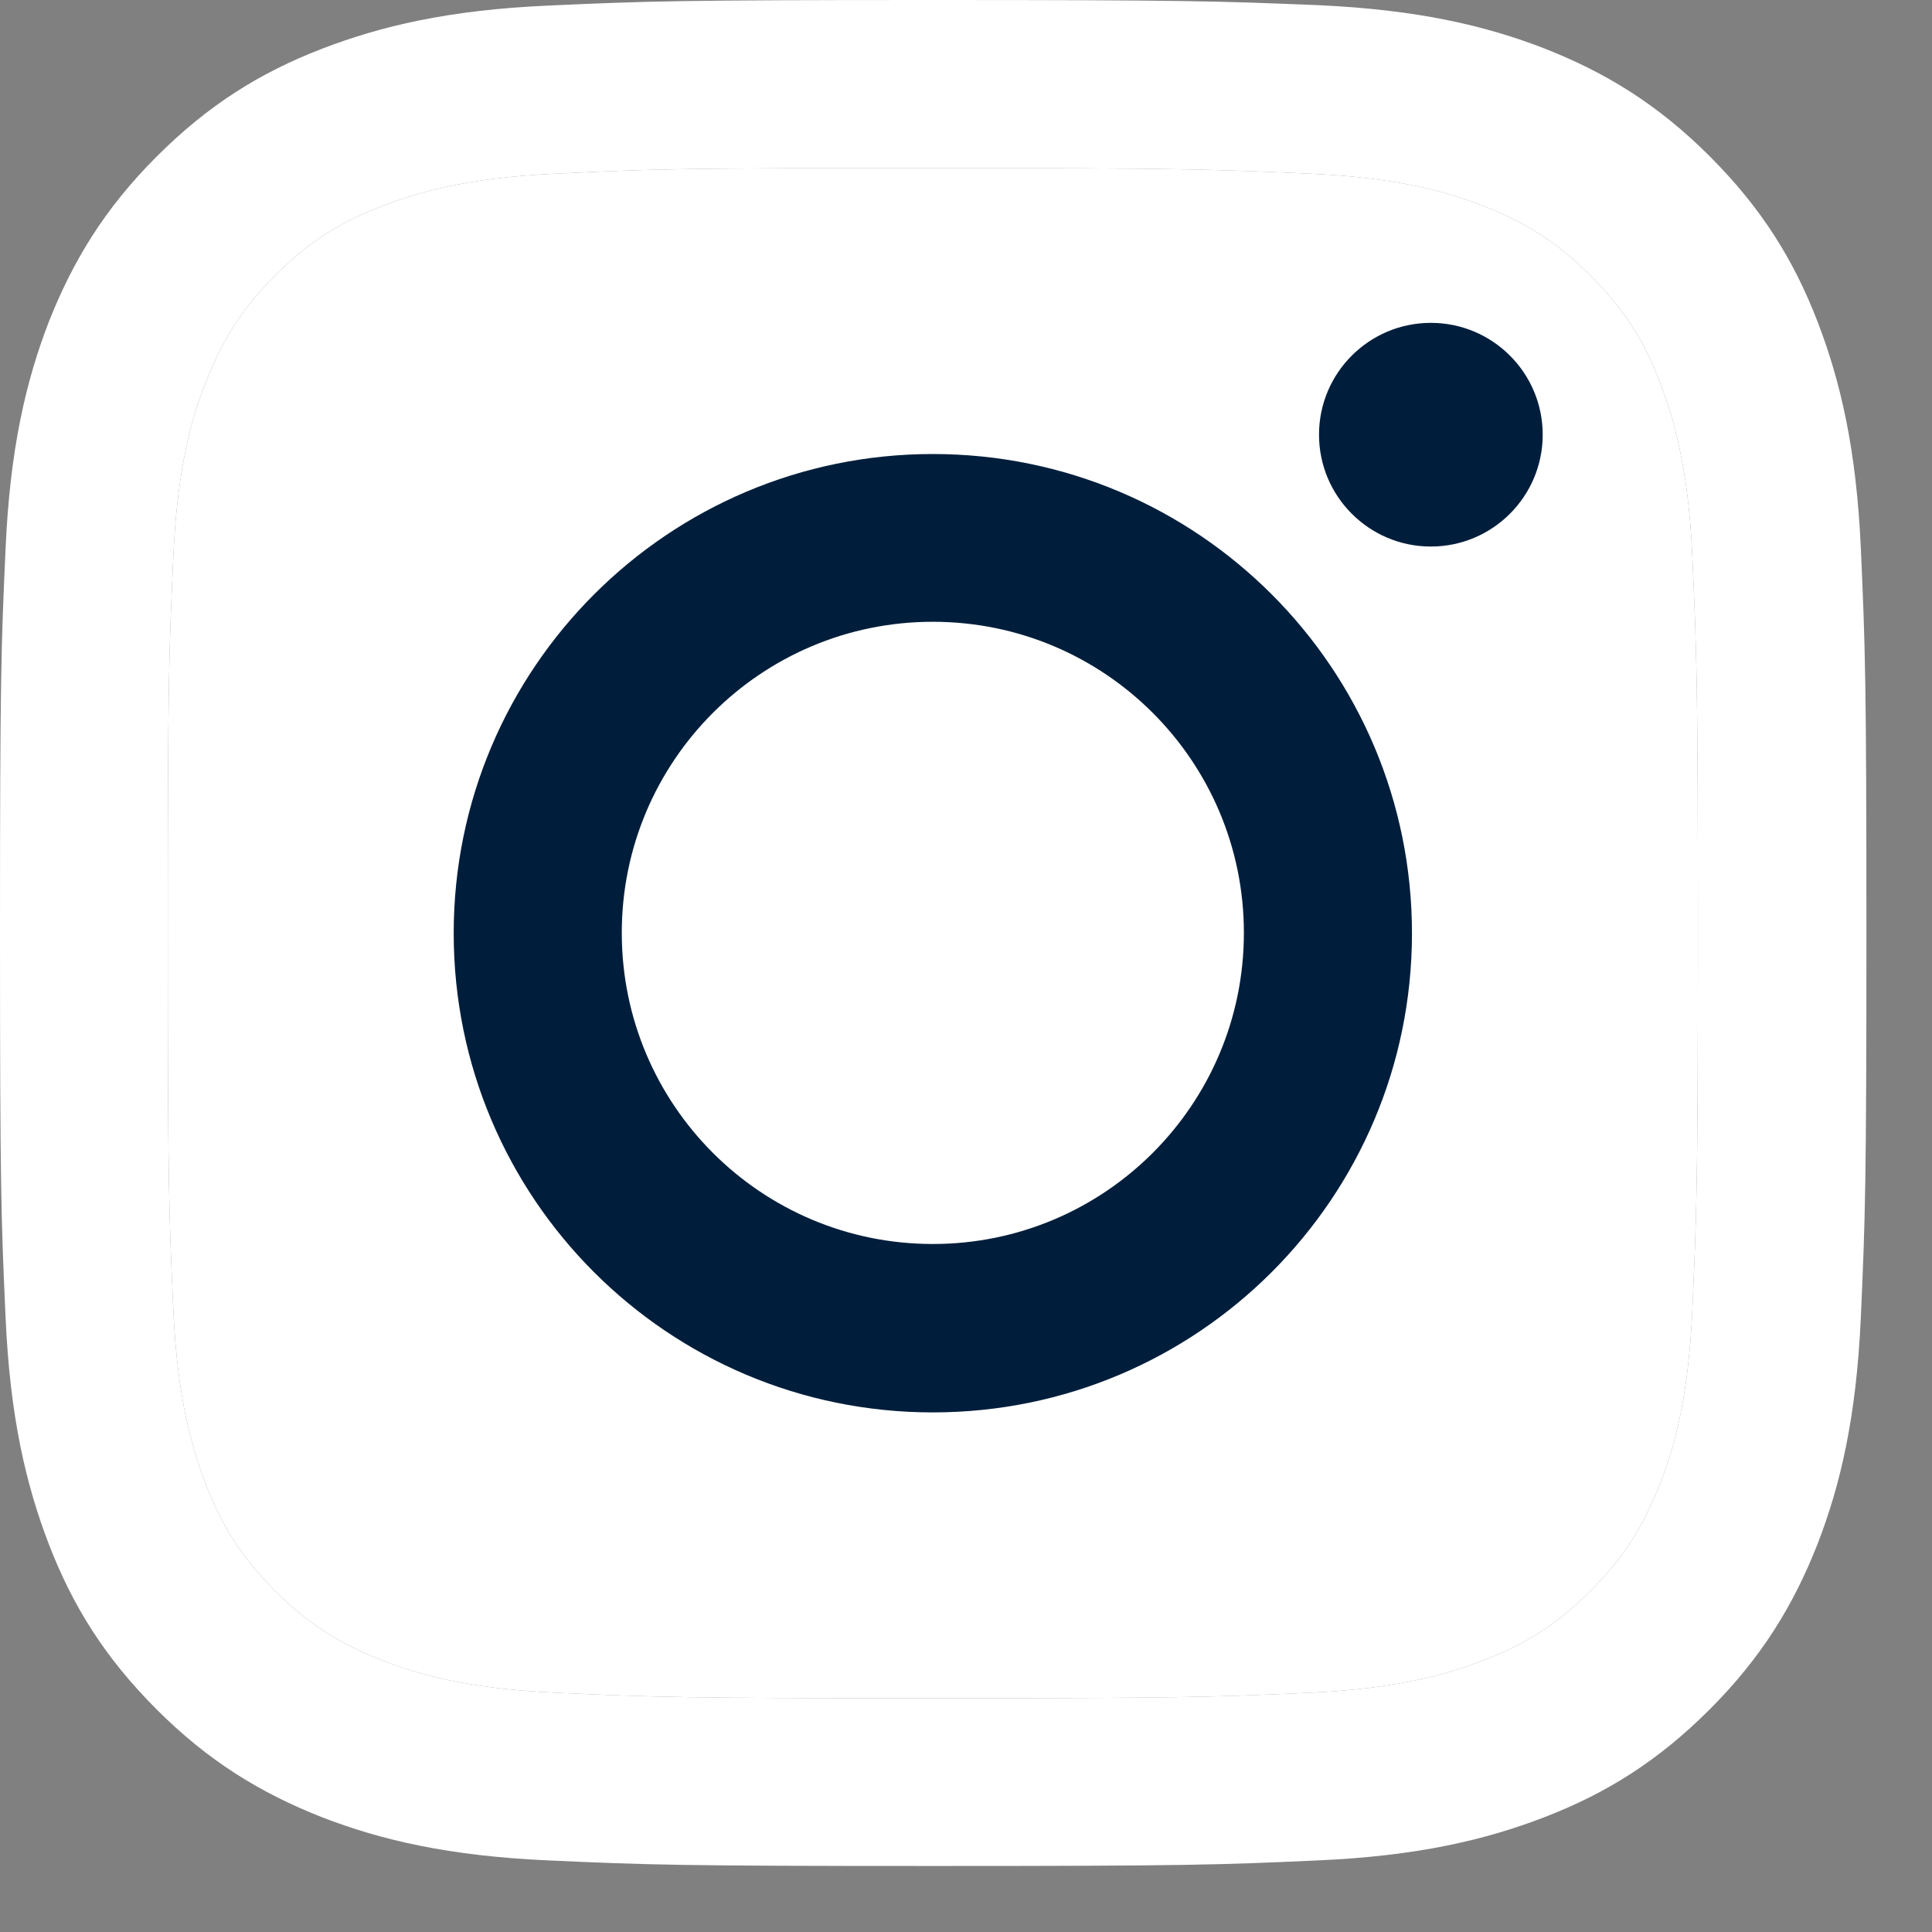 <?xml version="1.0" encoding="UTF-8"?>
<svg xmlns="http://www.w3.org/2000/svg" width="18" height="18" viewBox="0 0 18 18" fill="none">
  <rect x="0" y="0" width="18" height="18" fill="#808080" stroke="none"/>
  <path d="M8.691 1.566C11.013 1.566 11.285 1.577 12.203 1.618C13.052 1.656 13.511 1.798 13.818 1.918C14.225 2.077 14.515 2.263 14.818 2.567C15.122 2.87 15.312 3.16 15.467 3.567C15.584 3.874 15.729 4.333 15.767 5.182C15.808 6.1 15.819 6.372 15.819 8.694C15.819 11.016 15.808 11.289 15.767 12.207C15.729 13.055 15.588 13.514 15.467 13.821C15.308 14.228 15.122 14.518 14.818 14.822C14.515 15.125 14.225 15.315 13.818 15.47C13.511 15.588 13.052 15.732 12.203 15.771C11.285 15.812 11.013 15.822 8.691 15.822C6.369 15.822 6.096 15.812 5.179 15.771C4.33 15.732 3.871 15.591 3.564 15.47C3.157 15.312 2.867 15.125 2.563 14.822C2.26 14.518 2.07 14.228 1.915 13.821C1.798 13.514 1.653 13.055 1.615 12.207C1.573 11.289 1.563 11.016 1.563 8.694C1.563 6.372 1.573 6.1 1.615 5.182C1.653 4.333 1.794 3.874 1.915 3.567C2.074 3.16 2.26 2.87 2.563 2.567C2.867 2.263 3.157 2.074 3.564 1.918C3.871 1.801 4.33 1.656 5.179 1.618C6.096 1.573 6.372 1.566 8.691 1.566ZM8.691 0C6.331 0 6.034 0.01 5.106 0.052C4.182 0.093 3.55 0.242 2.998 0.455C2.425 0.676 1.942 0.976 1.459 1.459C0.976 1.942 0.68 2.429 0.455 2.998C0.242 3.55 0.093 4.182 0.052 5.11C0.01 6.034 0 6.331 0 8.691C0 11.051 0.01 11.347 0.052 12.275C0.093 13.2 0.242 13.832 0.455 14.387C0.676 14.96 0.976 15.443 1.459 15.926C1.942 16.409 2.429 16.706 2.998 16.93C3.55 17.144 4.182 17.292 5.11 17.333C6.038 17.375 6.331 17.385 8.694 17.385C11.058 17.385 11.351 17.375 12.279 17.333C13.204 17.292 13.835 17.144 14.39 16.93C14.963 16.709 15.446 16.409 15.929 15.926C16.412 15.443 16.709 14.956 16.933 14.387C17.147 13.835 17.295 13.204 17.337 12.275C17.378 11.347 17.389 11.054 17.389 8.691C17.389 6.328 17.378 6.034 17.337 5.106C17.295 4.182 17.147 3.55 16.933 2.995C16.712 2.422 16.412 1.939 15.929 1.456C15.446 0.973 14.96 0.676 14.39 0.452C13.838 0.238 13.207 0.09 12.279 0.048C11.347 0.01 11.051 0 8.691 0Z" fill="white"></path>
  <path d="M8.691 1.566C11.013 1.566 11.285 1.577 12.203 1.618C13.052 1.656 13.511 1.798 13.818 1.918C14.225 2.077 14.515 2.263 14.818 2.567C15.122 2.87 15.312 3.16 15.467 3.567C15.584 3.874 15.729 4.333 15.767 5.182C15.808 6.1 15.819 6.372 15.819 8.694C15.819 11.016 15.808 11.289 15.767 12.207C15.729 13.055 15.588 13.514 15.467 13.821C15.308 14.228 15.122 14.518 14.818 14.822C14.515 15.125 14.225 15.315 13.818 15.47C13.511 15.588 13.052 15.732 12.203 15.771C11.285 15.812 11.013 15.822 8.691 15.822C6.369 15.822 6.096 15.812 5.179 15.771C4.33 15.732 3.871 15.591 3.564 15.47C3.157 15.312 2.867 15.125 2.563 14.822C2.26 14.518 2.07 14.228 1.915 13.821C1.798 13.514 1.653 13.055 1.615 12.207C1.573 11.289 1.563 11.016 1.563 8.694C1.563 6.372 1.573 6.1 1.615 5.182C1.653 4.333 1.794 3.874 1.915 3.567C2.074 3.16 2.26 2.87 2.563 2.567C2.867 2.263 3.157 2.074 3.564 1.918C3.871 1.801 4.33 1.656 5.179 1.618C6.096 1.573 6.372 1.566 8.691 1.566Z" fill="white"></path>
  <path d="M8.691 4.23C6.228 4.23 4.227 6.228 4.227 8.695C4.227 11.162 6.224 13.159 8.691 13.159C11.158 13.159 13.155 11.162 13.155 8.695C13.155 6.228 11.158 4.23 8.691 4.23ZM8.691 11.59C7.09 11.59 5.793 10.292 5.793 8.691C5.793 7.091 7.09 5.793 8.691 5.793C10.292 5.793 11.589 7.091 11.589 8.691C11.589 10.292 10.292 11.59 8.691 11.59Z" fill="#001E3B"></path>
  <path d="M13.331 5.092C13.906 5.092 14.373 4.625 14.373 4.05C14.373 3.474 13.906 3.008 13.331 3.008C12.756 3.008 12.289 3.474 12.289 4.05C12.289 4.625 12.756 5.092 13.331 5.092Z" fill="#001E3B"></path>
</svg>

